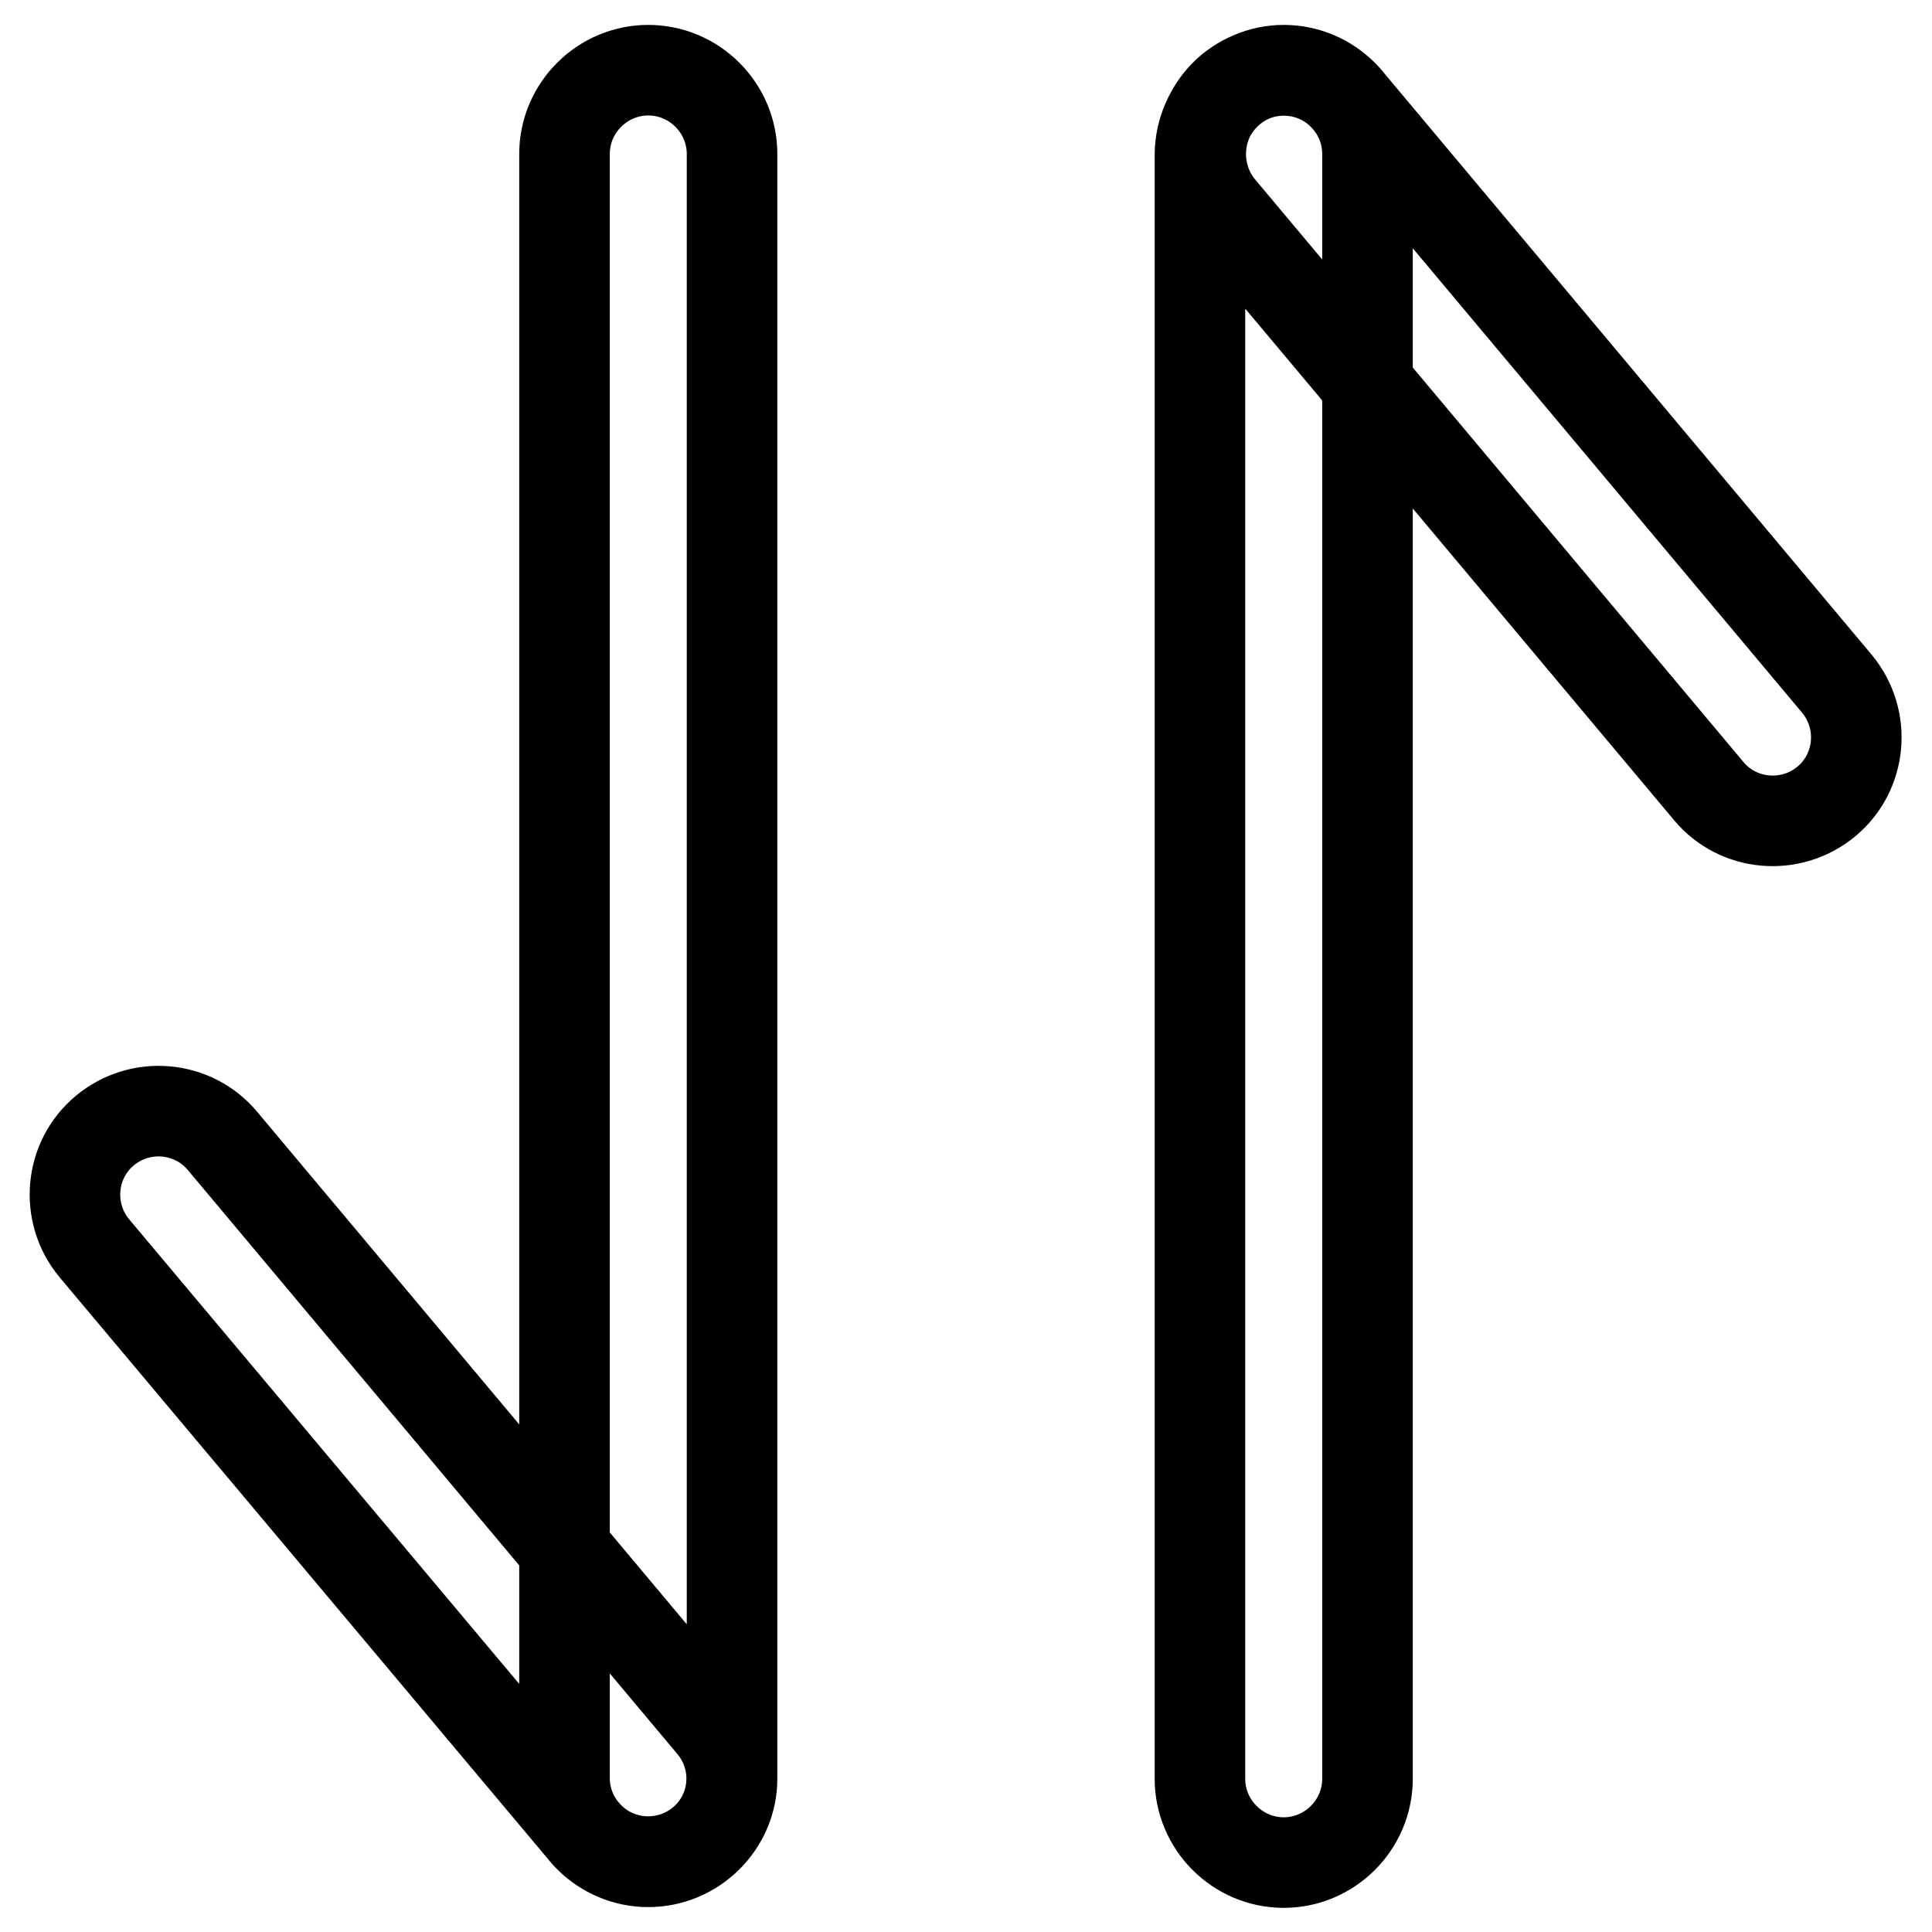 <?xml version="1.0" encoding="utf-8"?>
<!-- Svg Vector Icons : http://www.onlinewebfonts.com/icon -->
<!DOCTYPE svg PUBLIC "-//W3C//DTD SVG 1.1//EN" "http://www.w3.org/Graphics/SVG/1.1/DTD/svg11.dtd">
<svg version="1.1" xmlns="http://www.w3.org/2000/svg" xmlns:xlink="http://www.w3.org/1999/xlink" x="0px" y="0px" viewBox="0 0 256 256" enable-background="new 0 0 256 256" xml:space="preserve">
<g> <path stroke-width="12" fill-opacity="0" stroke="#000000"  d="M85.9,246.7c-6.1,0-11.1-5-11.1-11.1V20.4c0-6.1,5-11.1,11.1-11.1S97,14.3,97,20.4v215.3 C97,241.7,92,246.7,85.9,246.7z M93,244.1c-4.7,3.9-11.7,3.3-15.6-1.4l-64.9-77.3c-3.9-4.7-3.3-11.7,1.4-15.6 c4.7-3.9,11.7-3.3,15.6,1.4l64.8,77.3C98.3,233.2,97.7,240.2,93,244.1L93,244.1z M170.1,9.3c6.1,0,11.1,5,11.1,11.1v215.3 c0,6.1-5,11.1-11.1,11.1c-6.1,0-11.1-5-11.1-11.1V20.4C159.1,14.3,164.1,9.3,170.1,9.3z M163,11.9c4.7-3.9,11.7-3.3,15.6,1.4 l64.8,77.3c3.9,4.7,3.3,11.7-1.4,15.6c-4.7,3.9-11.7,3.3-15.6-1.4l-64.8-77.3C157.8,22.8,158.4,15.8,163,11.9L163,11.9z"/></g>
</svg>